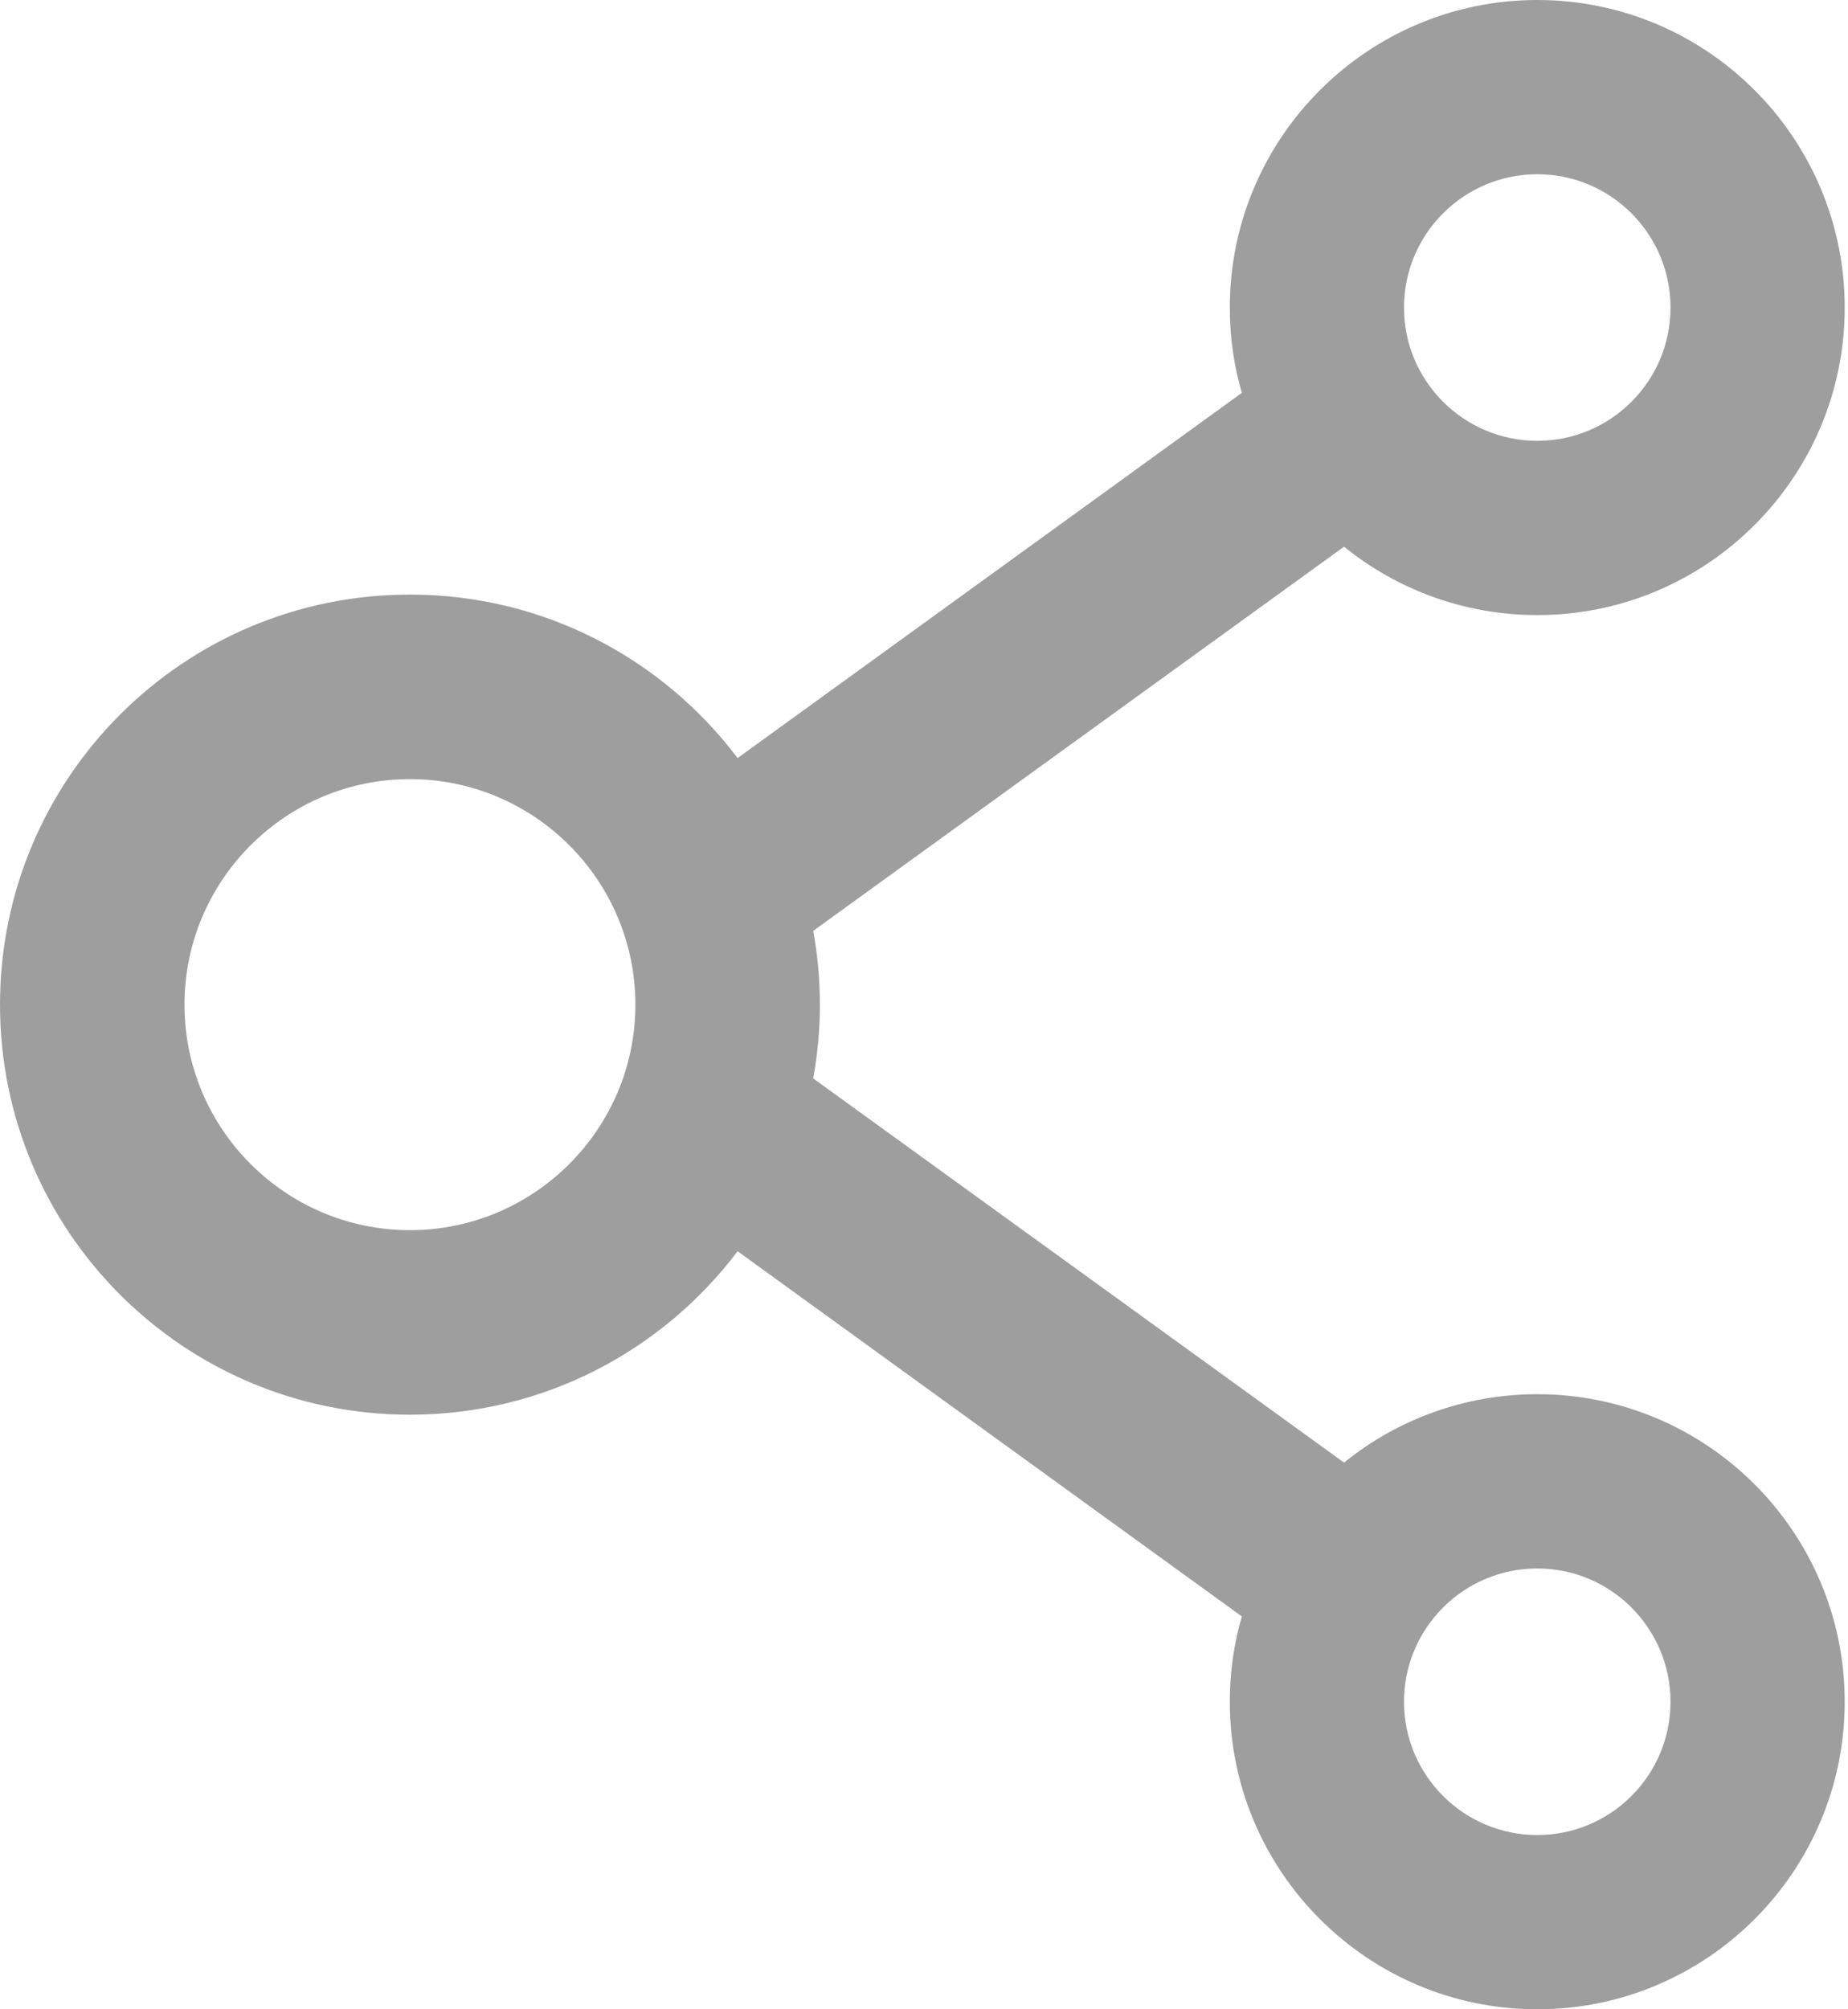 <svg width="23" height="25" viewBox="0 0 23 25" fill="none" xmlns="http://www.w3.org/2000/svg">
<path d="M19.133 17.347C18.224 17.347 17.385 17.666 16.728 18.198L10.121 13.418C10.232 12.811 10.232 12.189 10.121 11.582L16.728 6.802C17.385 7.334 18.224 7.653 19.133 7.653C21.244 7.653 22.959 5.938 22.959 3.827C22.959 1.716 21.244 0 19.133 0C17.022 0 15.306 1.716 15.306 3.827C15.306 4.196 15.357 4.55 15.456 4.888L9.18 9.432C8.249 8.198 6.77 7.398 5.102 7.398C2.283 7.398 0 9.681 0 12.5C0 15.319 2.283 17.602 5.102 17.602C6.77 17.602 8.249 16.802 9.18 15.568L15.456 20.112C15.357 20.45 15.306 20.807 15.306 21.174C15.306 23.284 17.022 25 19.133 25C21.244 25 22.959 23.284 22.959 21.174C22.959 19.062 21.244 17.347 19.133 17.347ZM19.133 2.168C20.048 2.168 20.791 2.911 20.791 3.827C20.791 4.742 20.048 5.485 19.133 5.485C18.218 5.485 17.474 4.742 17.474 3.827C17.474 2.911 18.218 2.168 19.133 2.168ZM5.102 15.306C3.555 15.306 2.296 14.047 2.296 12.5C2.296 10.953 3.555 9.694 5.102 9.694C6.649 9.694 7.908 10.953 7.908 12.5C7.908 14.047 6.649 15.306 5.102 15.306ZM19.133 22.832C18.218 22.832 17.474 22.089 17.474 21.174C17.474 20.258 18.218 19.515 19.133 19.515C20.048 19.515 20.791 20.258 20.791 21.174C20.791 22.089 20.048 22.832 19.133 22.832Z" fill="#9E9E9E"/>
</svg>
